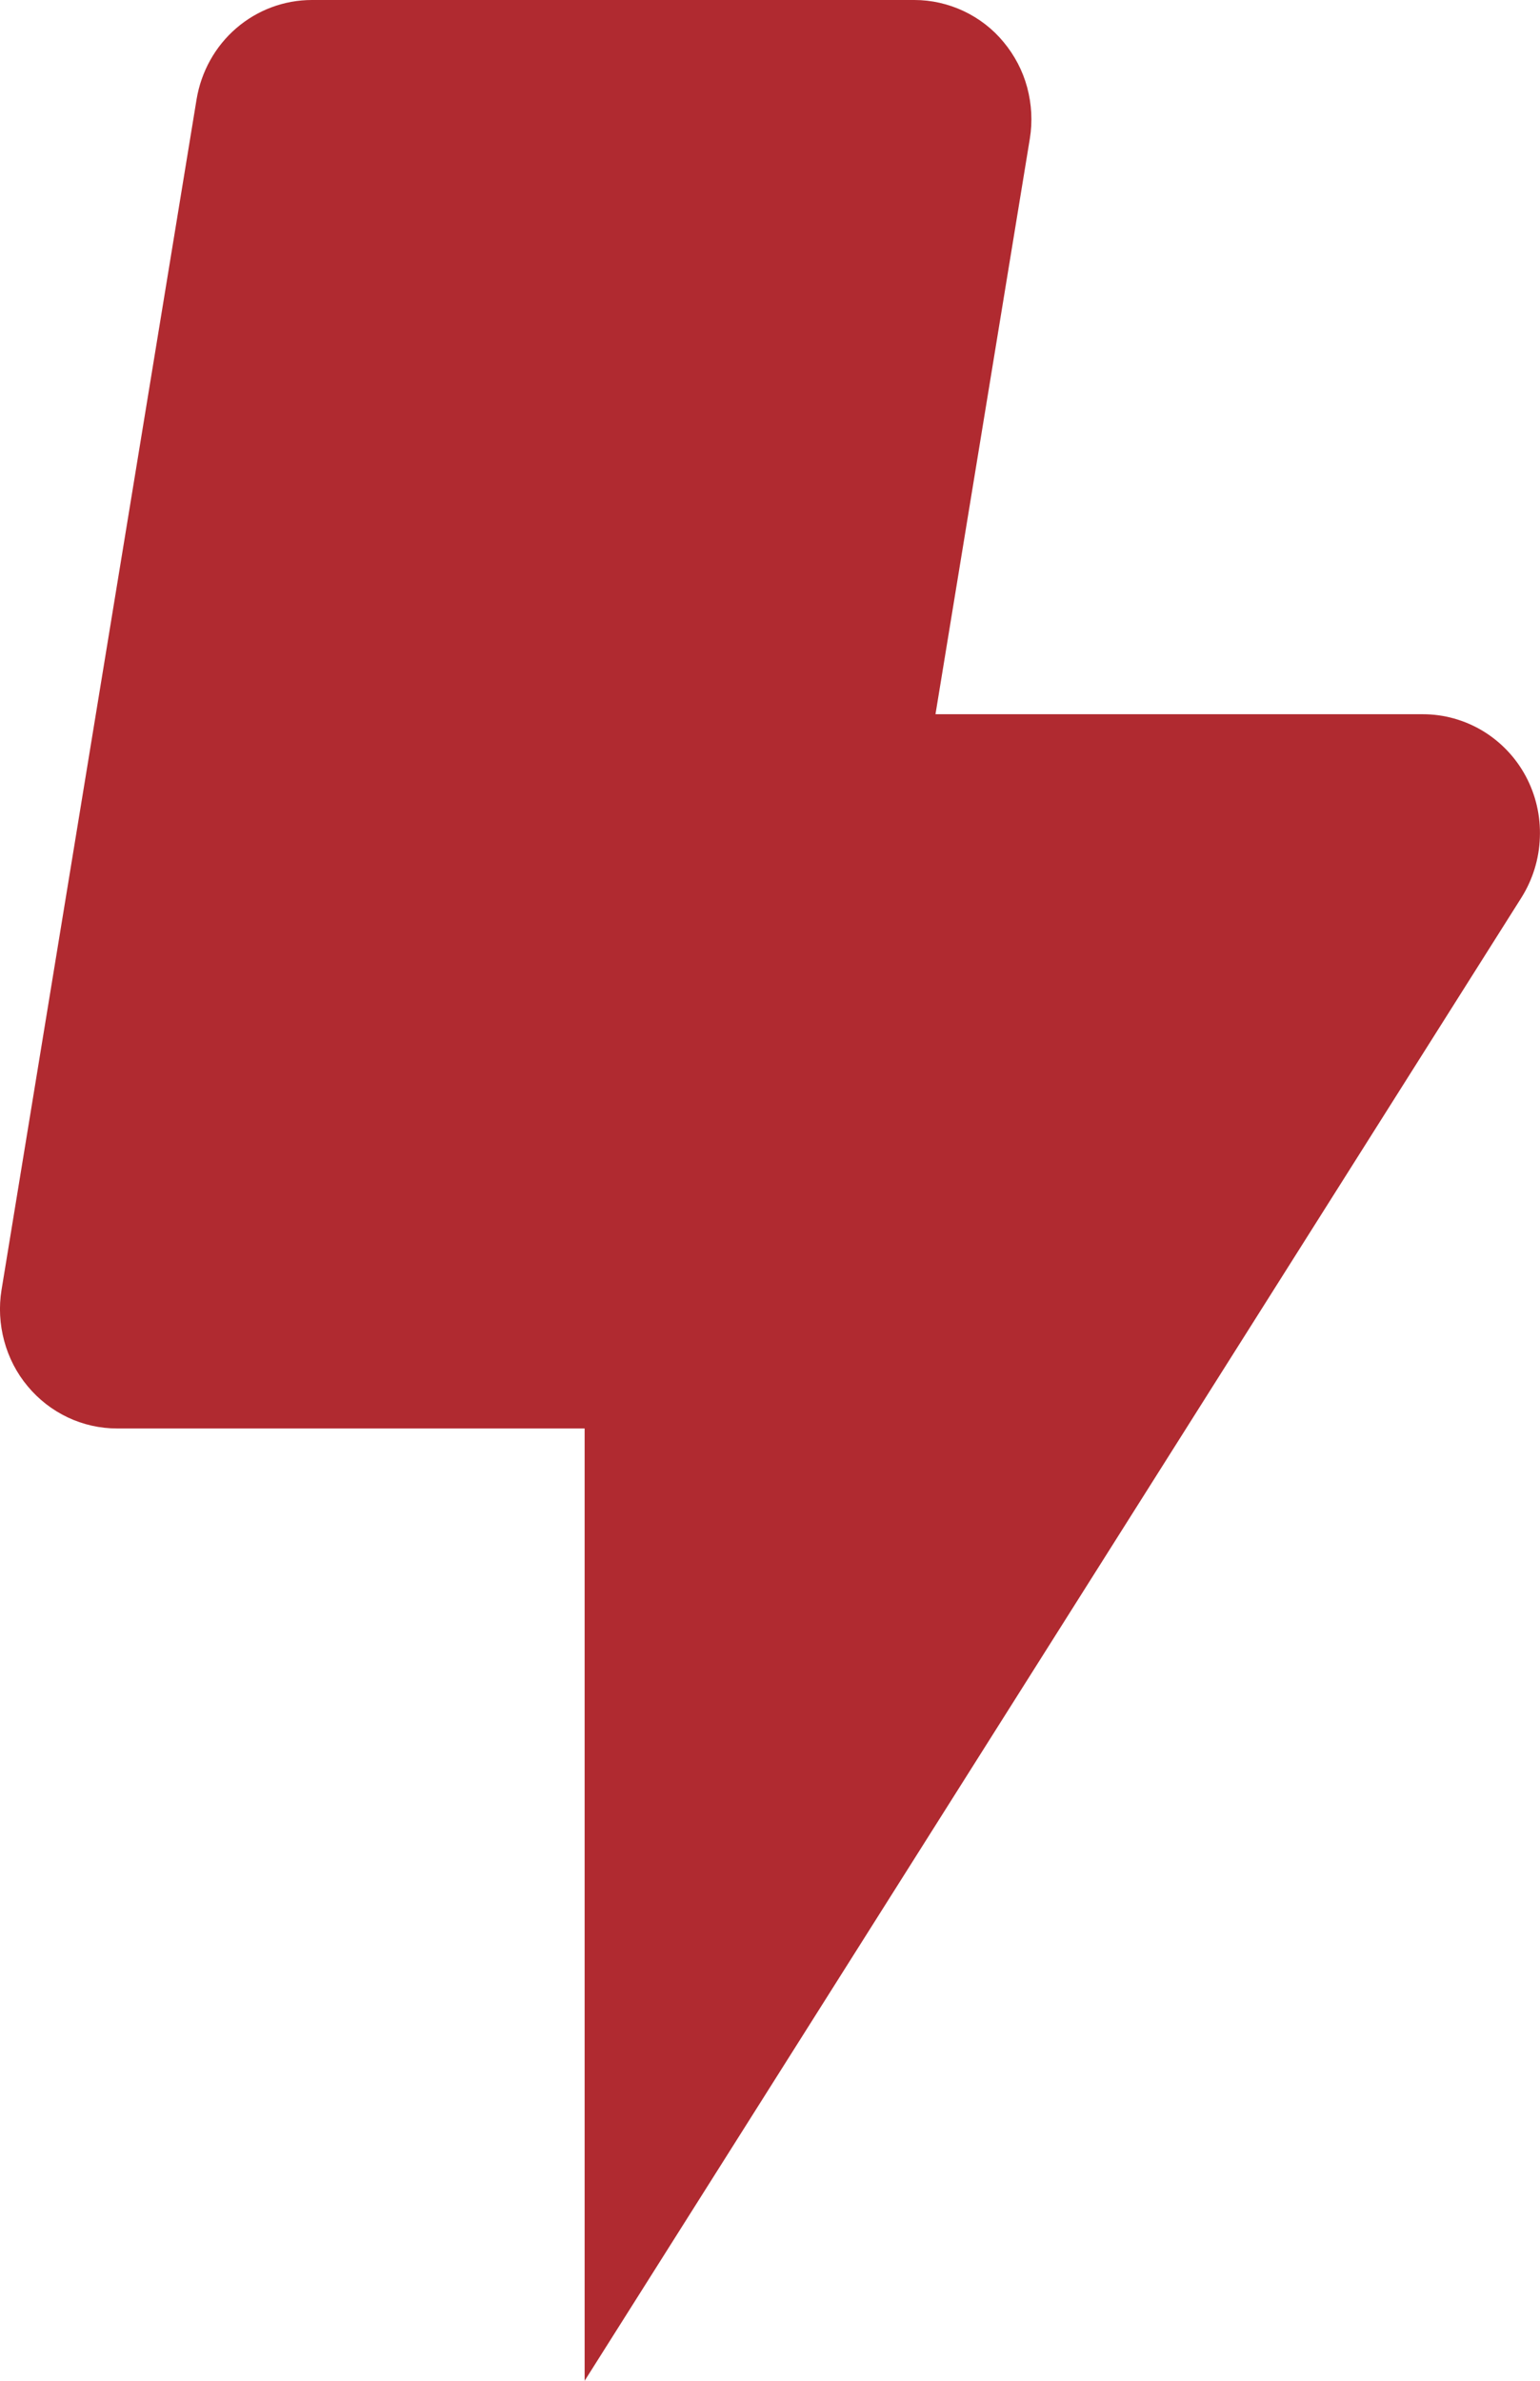 <svg width="11" height="17" viewBox="0 0 11 17" fill="none" xmlns="http://www.w3.org/2000/svg">
<path id="Vector" d="M10.164 5.1H6.682L7.356 0.99C7.376 0.868 7.369 0.744 7.337 0.624C7.305 0.505 7.247 0.395 7.169 0.301C7.091 0.206 6.993 0.131 6.883 0.079C6.772 0.027 6.652 -8.70671e-05 6.531 2.12149e-07H2.228C2.03 5.9243e-05 1.839 0.071 1.688 0.201C1.537 0.331 1.437 0.511 1.404 0.71L0.011 9.21C-0.009 9.332 -0.002 9.456 0.03 9.575C0.062 9.694 0.119 9.805 0.198 9.899C0.276 9.993 0.374 10.069 0.484 10.121C0.594 10.173 0.714 10.2 0.835 10.2H4.176V17L10.867 6.41C10.948 6.281 10.994 6.133 10.999 5.98C11.005 5.828 10.97 5.676 10.898 5.542C10.826 5.408 10.72 5.297 10.591 5.219C10.461 5.141 10.314 5.1 10.164 5.1Z" fill="#B02A30"/>
</svg>
